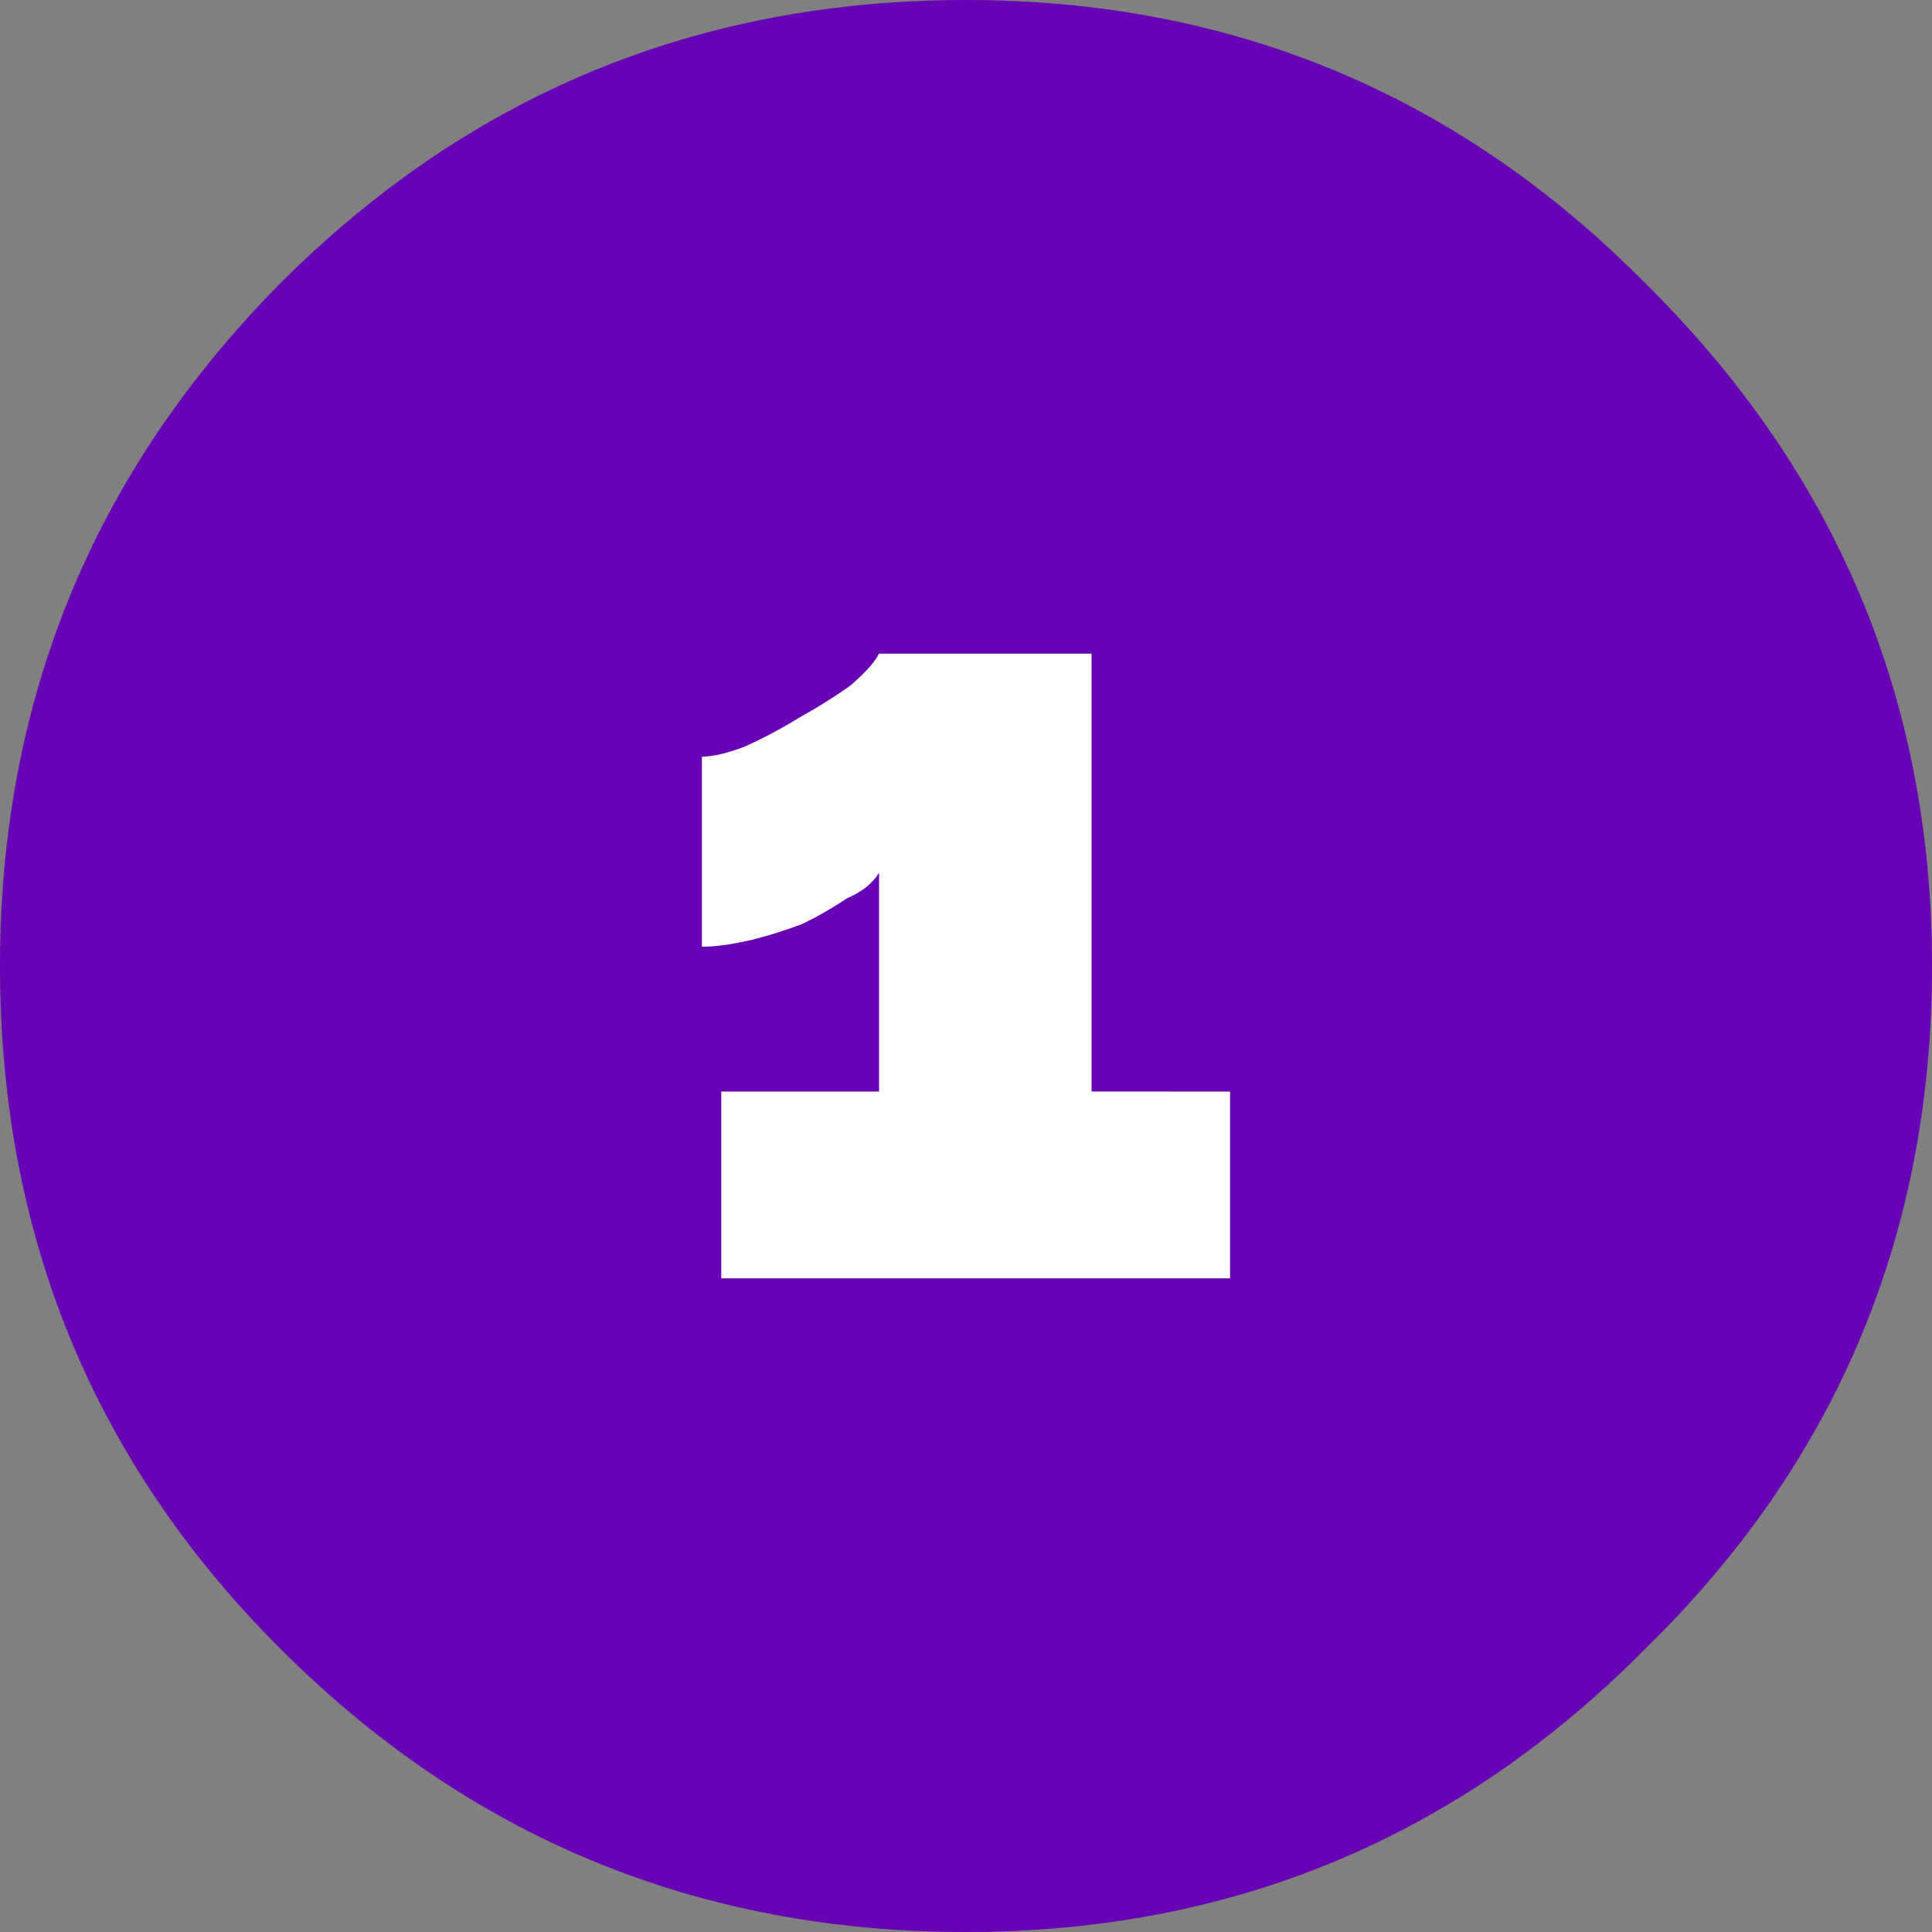 <?xml version="1.0" encoding="UTF-8" standalone="no"?>
<!-- Generator: Adobe Illustrator 15.0.0, SVG Export Plug-In . SVG Version: 6.00 Build 0)  -->

<svg
   xmlns:dc="http://purl.org/dc/elements/1.1/"
   xmlns:cc="http://creativecommons.org/ns#"
   xmlns:rdf="http://www.w3.org/1999/02/22-rdf-syntax-ns#"
   xmlns:svg="http://www.w3.org/2000/svg"
   xmlns="http://www.w3.org/2000/svg"
   xmlns:sodipodi="http://sodipodi.sourceforge.net/DTD/sodipodi-0.dtd"
   xmlns:inkscape="http://www.inkscape.org/namespaces/inkscape"
   version="1.1"
   id="Vrstva_1"
   x="0px"
   y="0px"
   width="52"
   height="52"
   viewBox="0 0 52 52"
   enable-background="new 0 0 30 30"
   xml:space="preserve"
   sodipodi:docname="premium5-1.svg"
   inkscape:version="0.92.1 r15371"><rect x="0" y="0" width="52" height="52" fill="#808080" stroke="none"/><defs
     id="defs9" /><sodipodi:namedview
     pagecolor="#ffffff"
     bordercolor="#666666"
     borderopacity="1"
     objecttolerance="10"
     gridtolerance="10"
     guidetolerance="10"
     inkscape:pageopacity="0"
     inkscape:pageshadow="2"
     inkscape:window-width="1536"
     inkscape:window-height="801"
     id="namedview7"
     showgrid="false"
     fit-margin-top="0"
     fit-margin-left="0"
     fit-margin-right="0"
     fit-margin-bottom="0"
     inkscape:zoom="7.8666667"
     inkscape:cx="-6.0381355"
     inkscape:cy="14.999999"
     inkscape:window-x="-8"
     inkscape:window-y="-8"
     inkscape:window-maximized="1"
     inkscape:current-layer="Vrstva_1" /><path
     inkscape:connector-curvature="0"
     d="m 52,26 c 0,7.225 -2.571,13.348 -7.713,18.373 C 39.26,49.457 33.166,52 26,52 c -7.223,0 -13.376,-2.543 -18.458,-7.627 C 2.513,39.348 0,33.225 0,26 0,18.836 2.513,12.712 7.542,7.627 12.624,2.543 18.777,0 26,0 33.166,0 39.26,2.543 44.287,7.627 49.429,12.712 52,18.836 52,26 Z"
     id="path2"
     style="clip-rule:evenodd;fill:#6703b4;fill-opacity:1;fill-rule:evenodd;stroke-width:1.733" /><path
     d="m 33.107,29.379 v 5.027 H 19.413 V 29.379 H 23.66 v -5.89 c -0.173,0.288 -0.465,0.518 -0.867,0.692 -0.257,0.172 -0.544,0.343 -0.867,0.52 -0.111,0.055 -0.227,0.113 -0.347,0.173 -0.463,0.175 -0.924,0.319 -1.387,0.433 -0.522,0.116 -0.955,0.175 -1.3,0.175 v -5.117 c 0.288,0 0.664,-0.087 1.127,-0.26 0.518,-0.231 1.009,-0.491 1.473,-0.778 0.52,-0.289 0.981,-0.579 1.387,-0.867 0.404,-0.347 0.666,-0.636 0.78,-0.867 h 5.72 v 11.785 z"
     id="path4"
     inkscape:connector-curvature="0"
     style="clip-rule:evenodd;fill:#ffffff;fill-rule:evenodd;stroke-width:1.733" /></svg>
